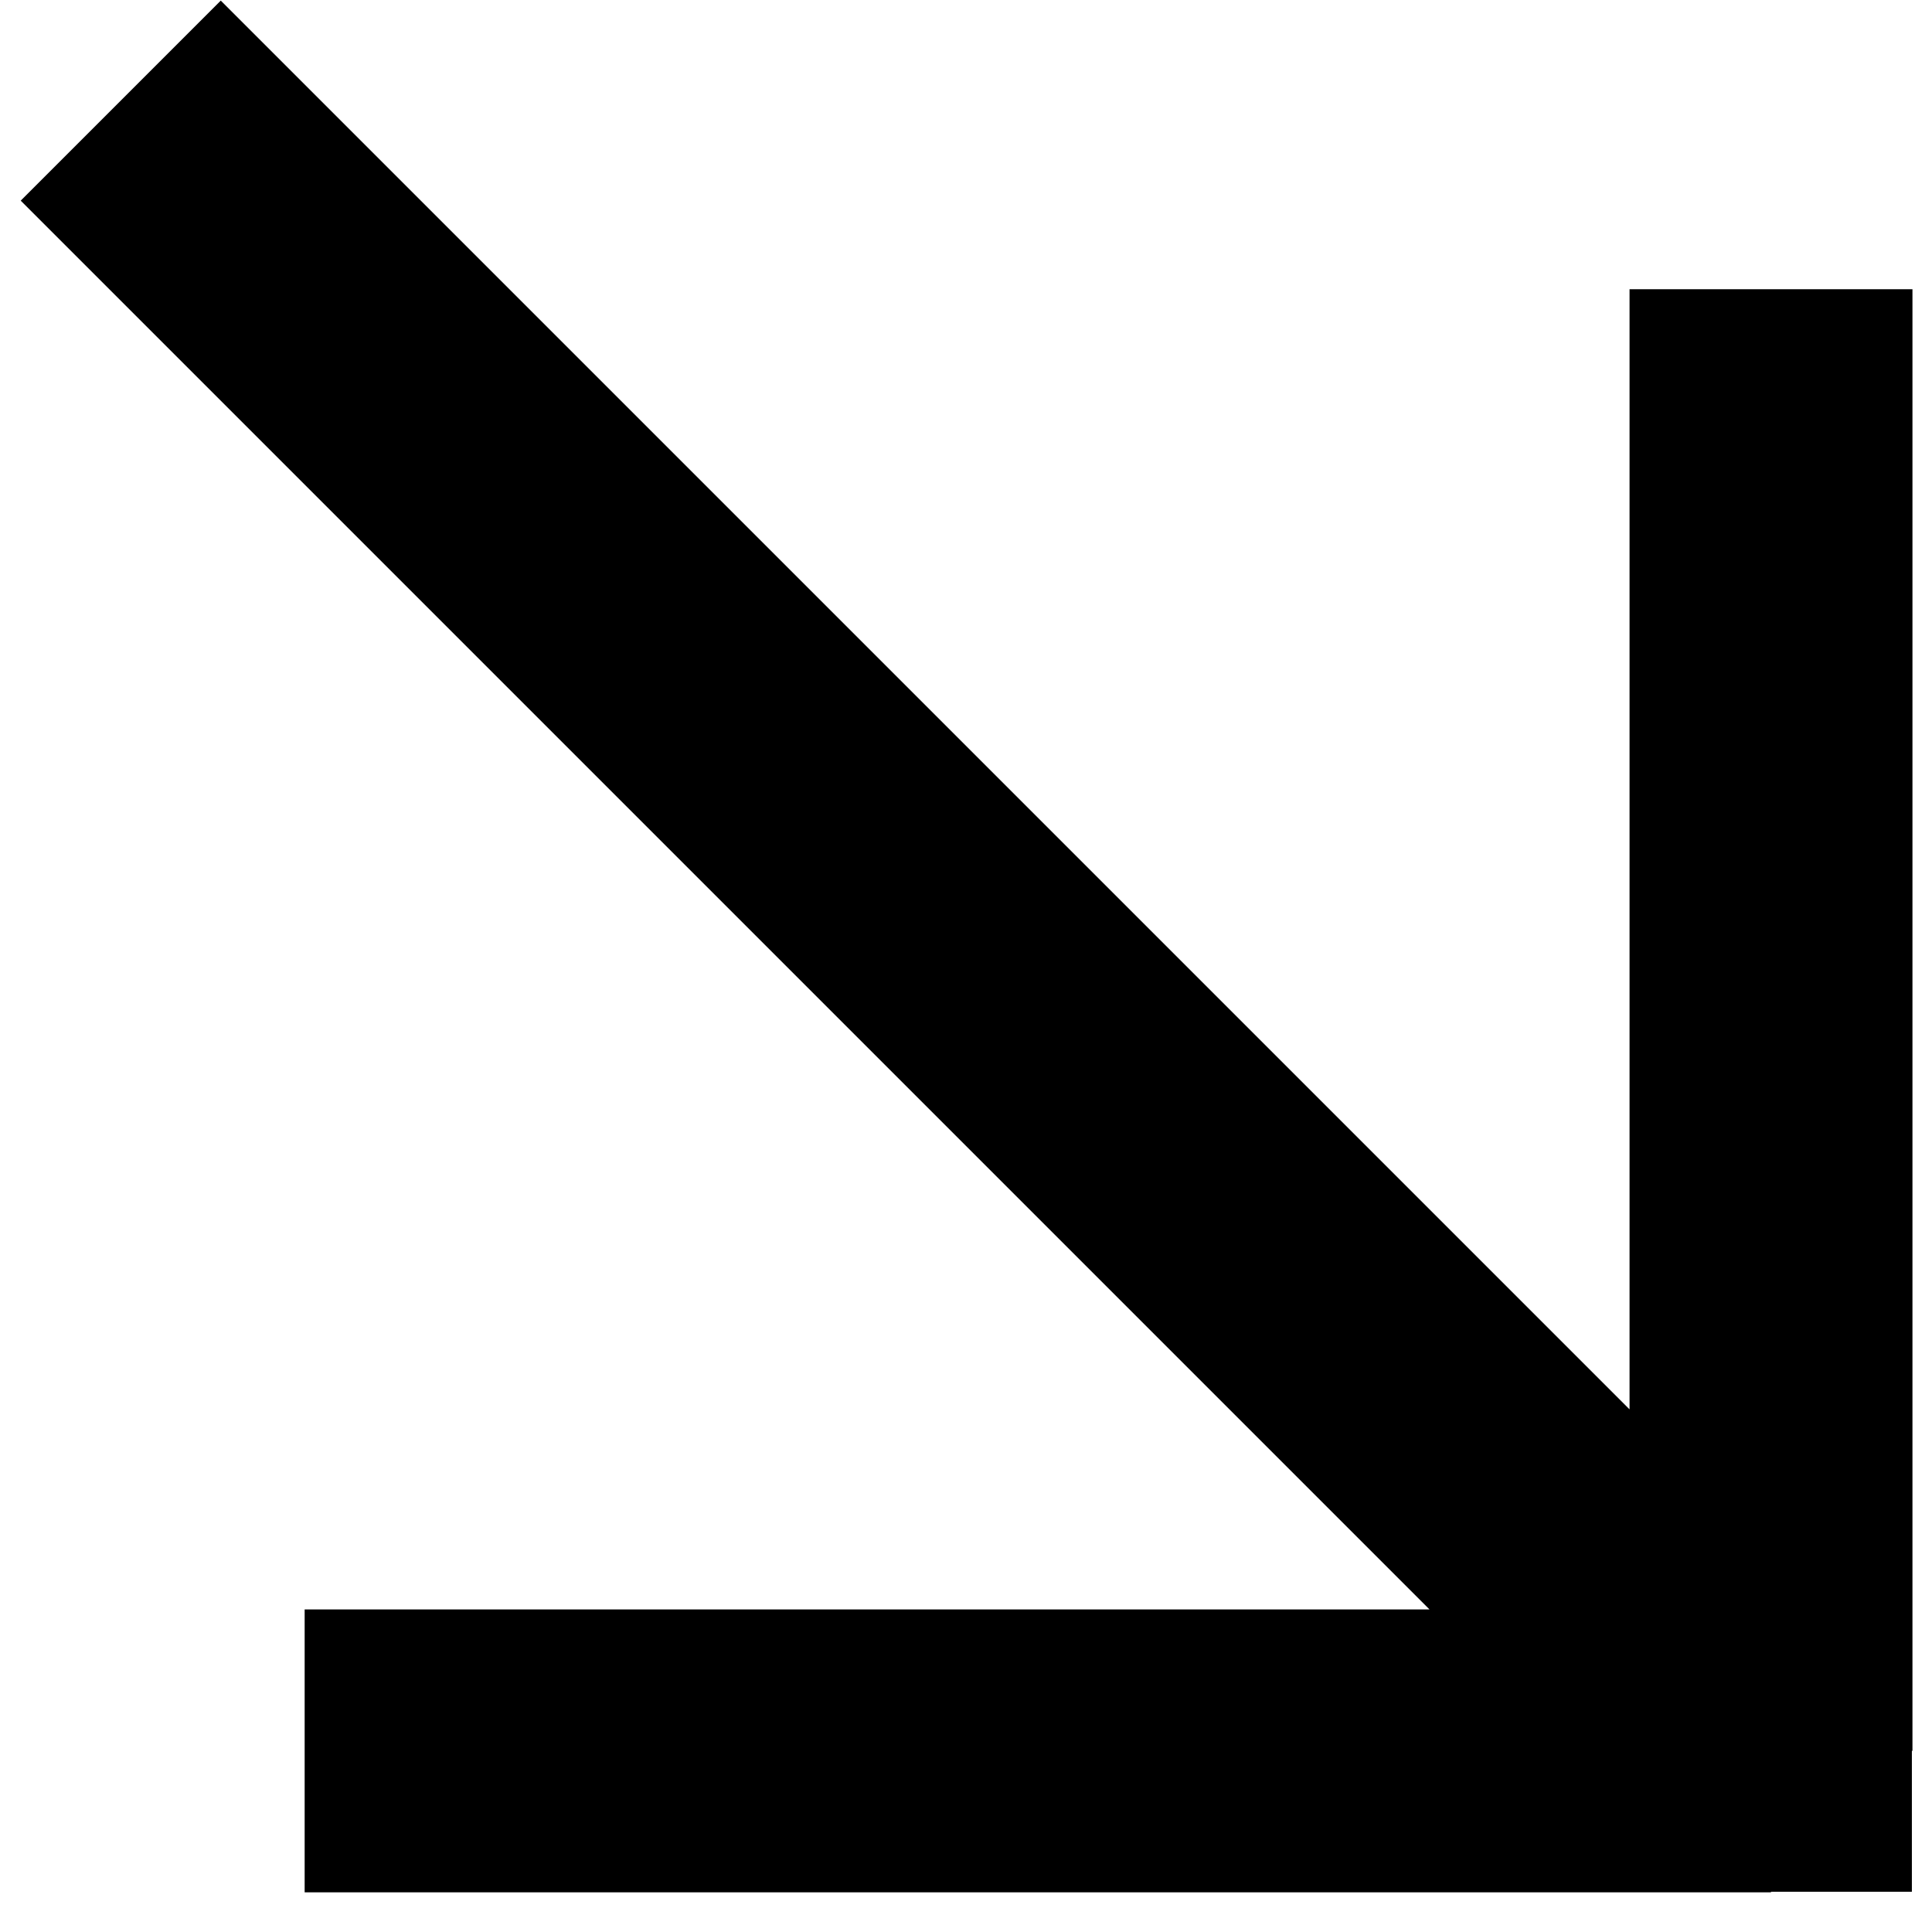 <?xml version="1.0" encoding="UTF-8"?> <svg xmlns="http://www.w3.org/2000/svg" width="48" height="48" viewBox="0 0 48 48" fill="none"> <path d="M44 7.186V43.5M44 43.5H7.569M44 43.5L3 2.5" stroke="black" stroke-width="7.029"></path> <rect x="38.5" y="39" width="9" height="8" fill="black"></rect> </svg> 